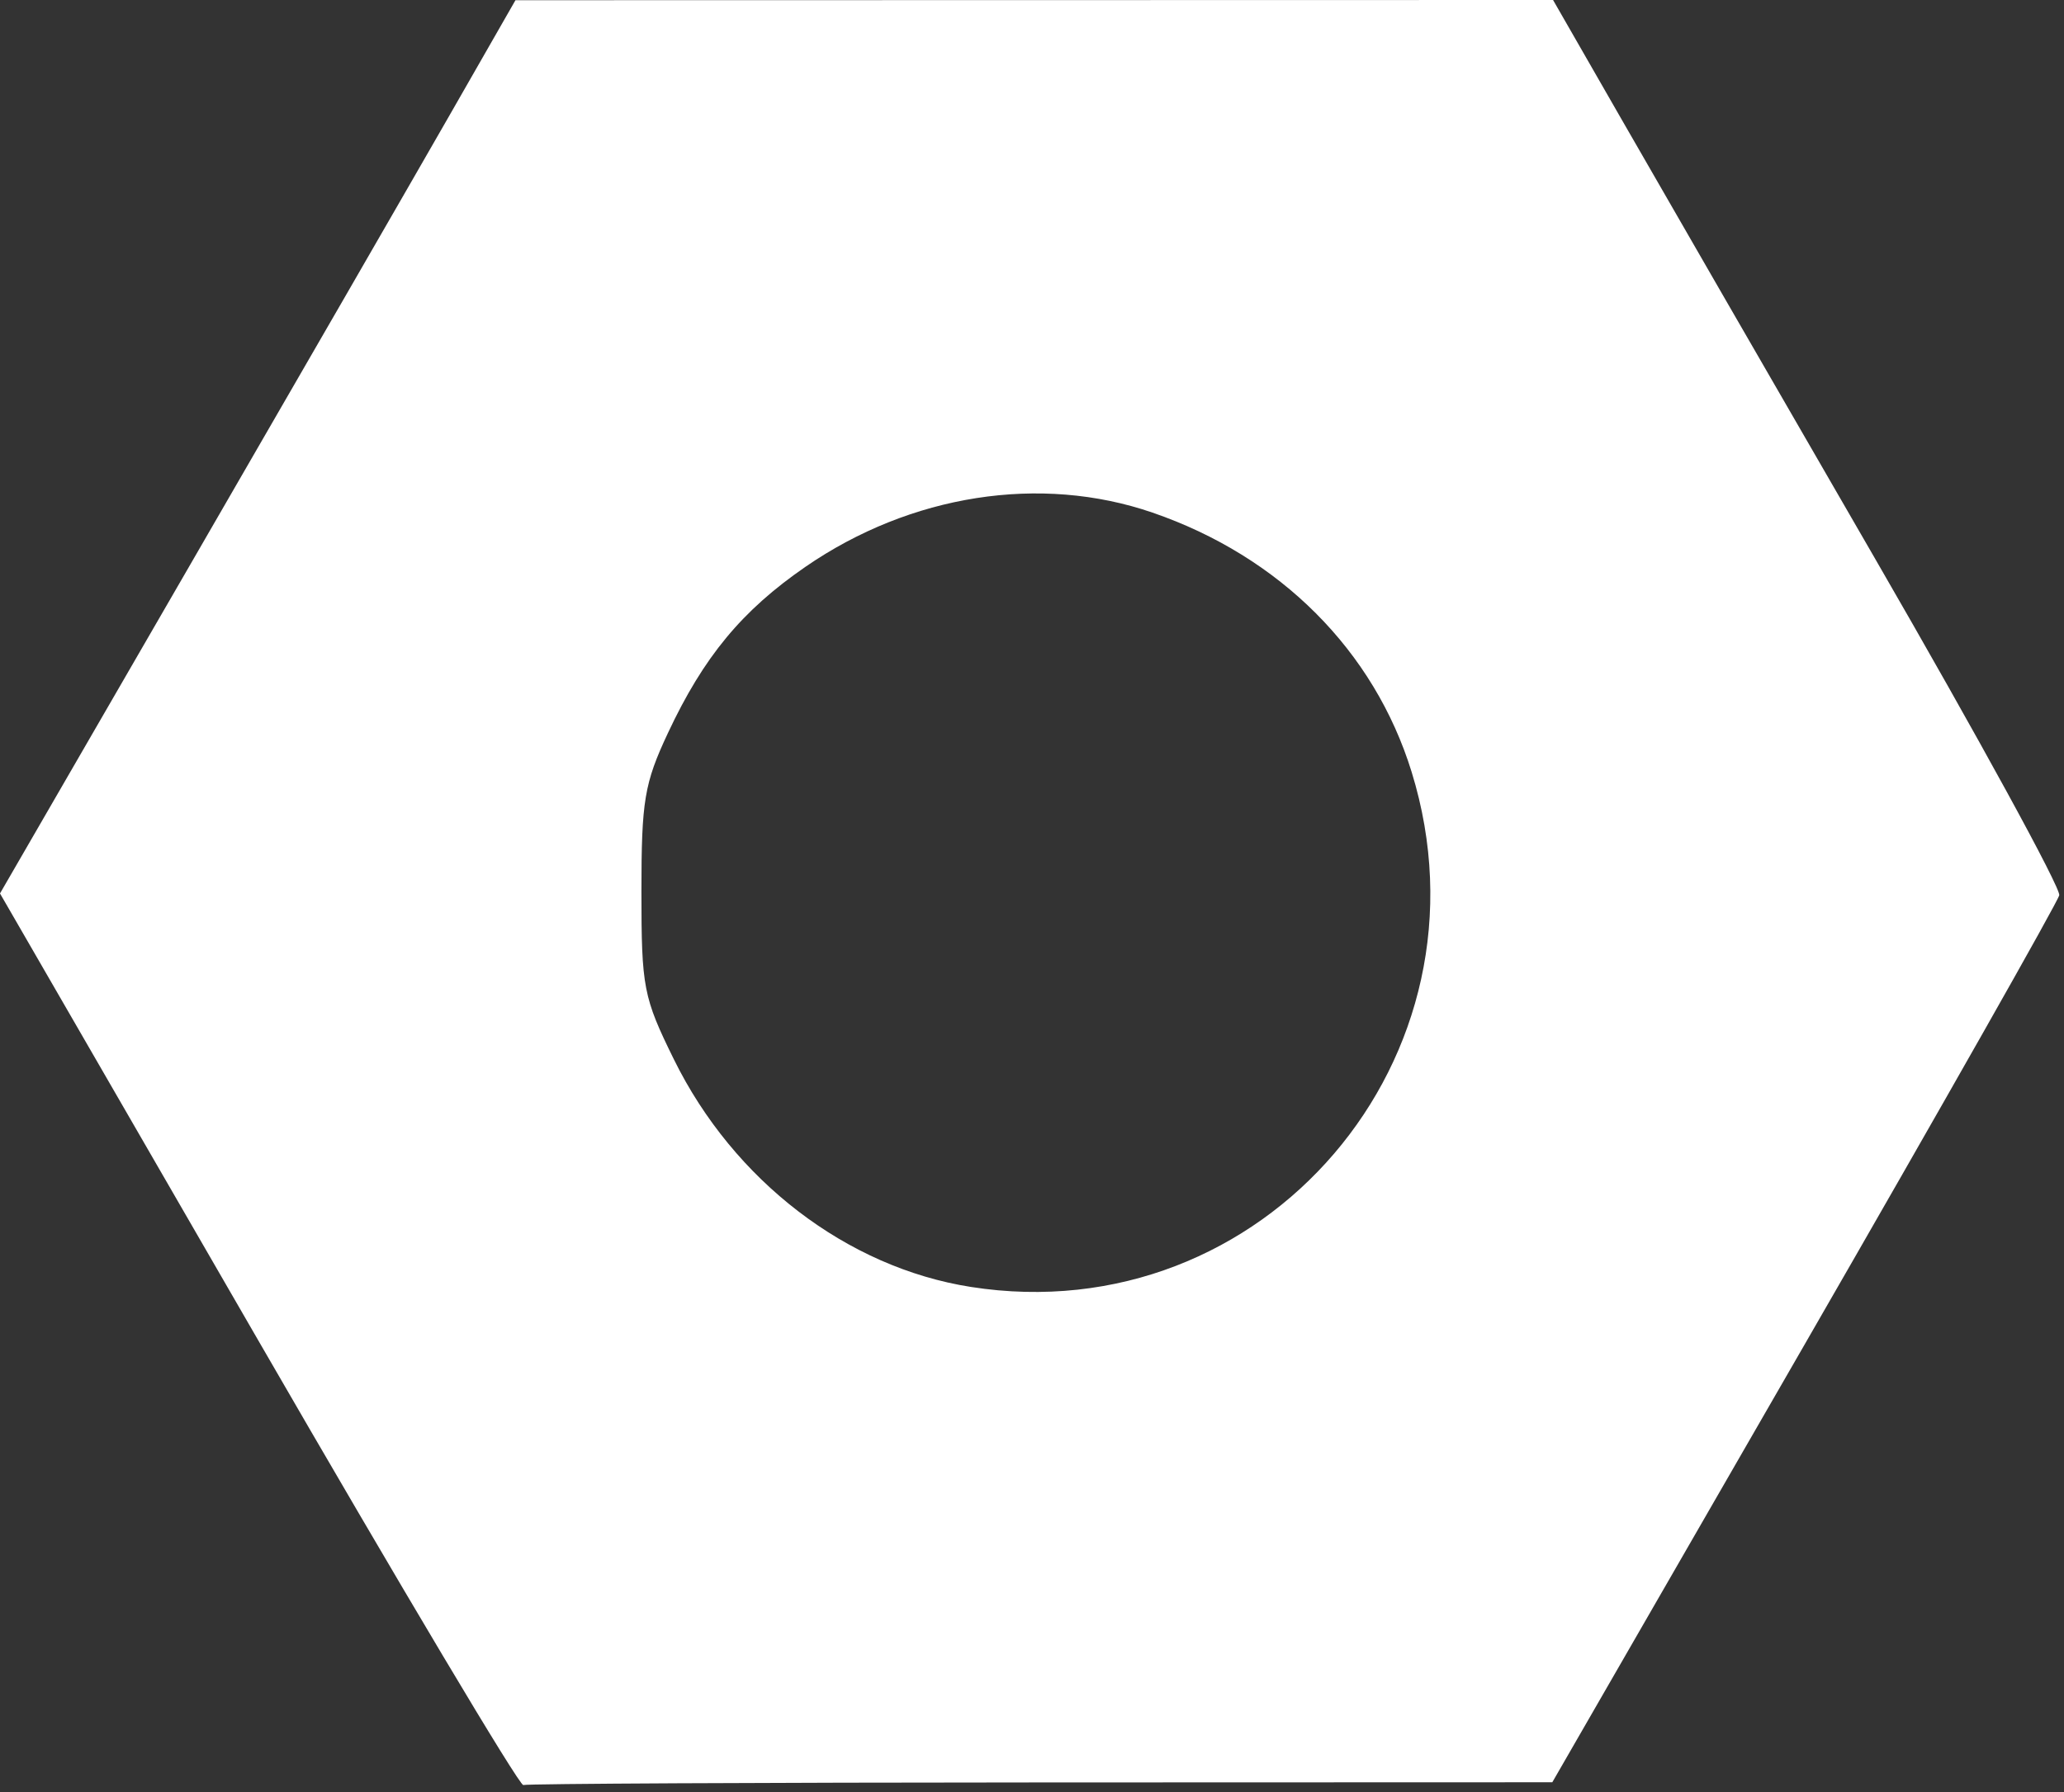 <?xml version="1.0" encoding="UTF-8"?> <svg xmlns="http://www.w3.org/2000/svg" width="213" height="185" viewBox="0 0 213 185" fill="none"><rect x="0" y="0" width="213" height="185" fill="#333333" stroke="none"/> <path fill-rule="evenodd" clip-rule="evenodd" d="M46.253 12.142C42.435 18.808 30.466 39.553 19.655 58.242L0 92.222L26.656 138.361C41.316 163.737 53.623 184.387 54.003 184.25C54.383 184.113 78.431 183.992 107.444 183.982L160.194 183.965L186.194 138.846C200.494 114.031 212.336 93.134 212.509 92.408C212.682 91.682 204.163 76.106 193.578 57.794C182.993 39.482 171.169 18.988 167.303 12.25L160.272 0L106.733 0.011L53.194 0.022L46.253 12.142ZM118.938 52.912C132.096 57.439 141.812 67.167 145.678 79.685C154.769 109.117 130.417 137.574 100.194 132.837C87.409 130.833 75.707 121.865 69.546 109.352C66.387 102.934 66.194 101.936 66.194 92.021C66.194 82.648 66.492 80.863 68.928 75.664C72.613 67.798 76.566 63.02 83.131 58.499C93.981 51.026 107.38 48.936 118.938 52.912Z" fill="white"></path> </svg> 